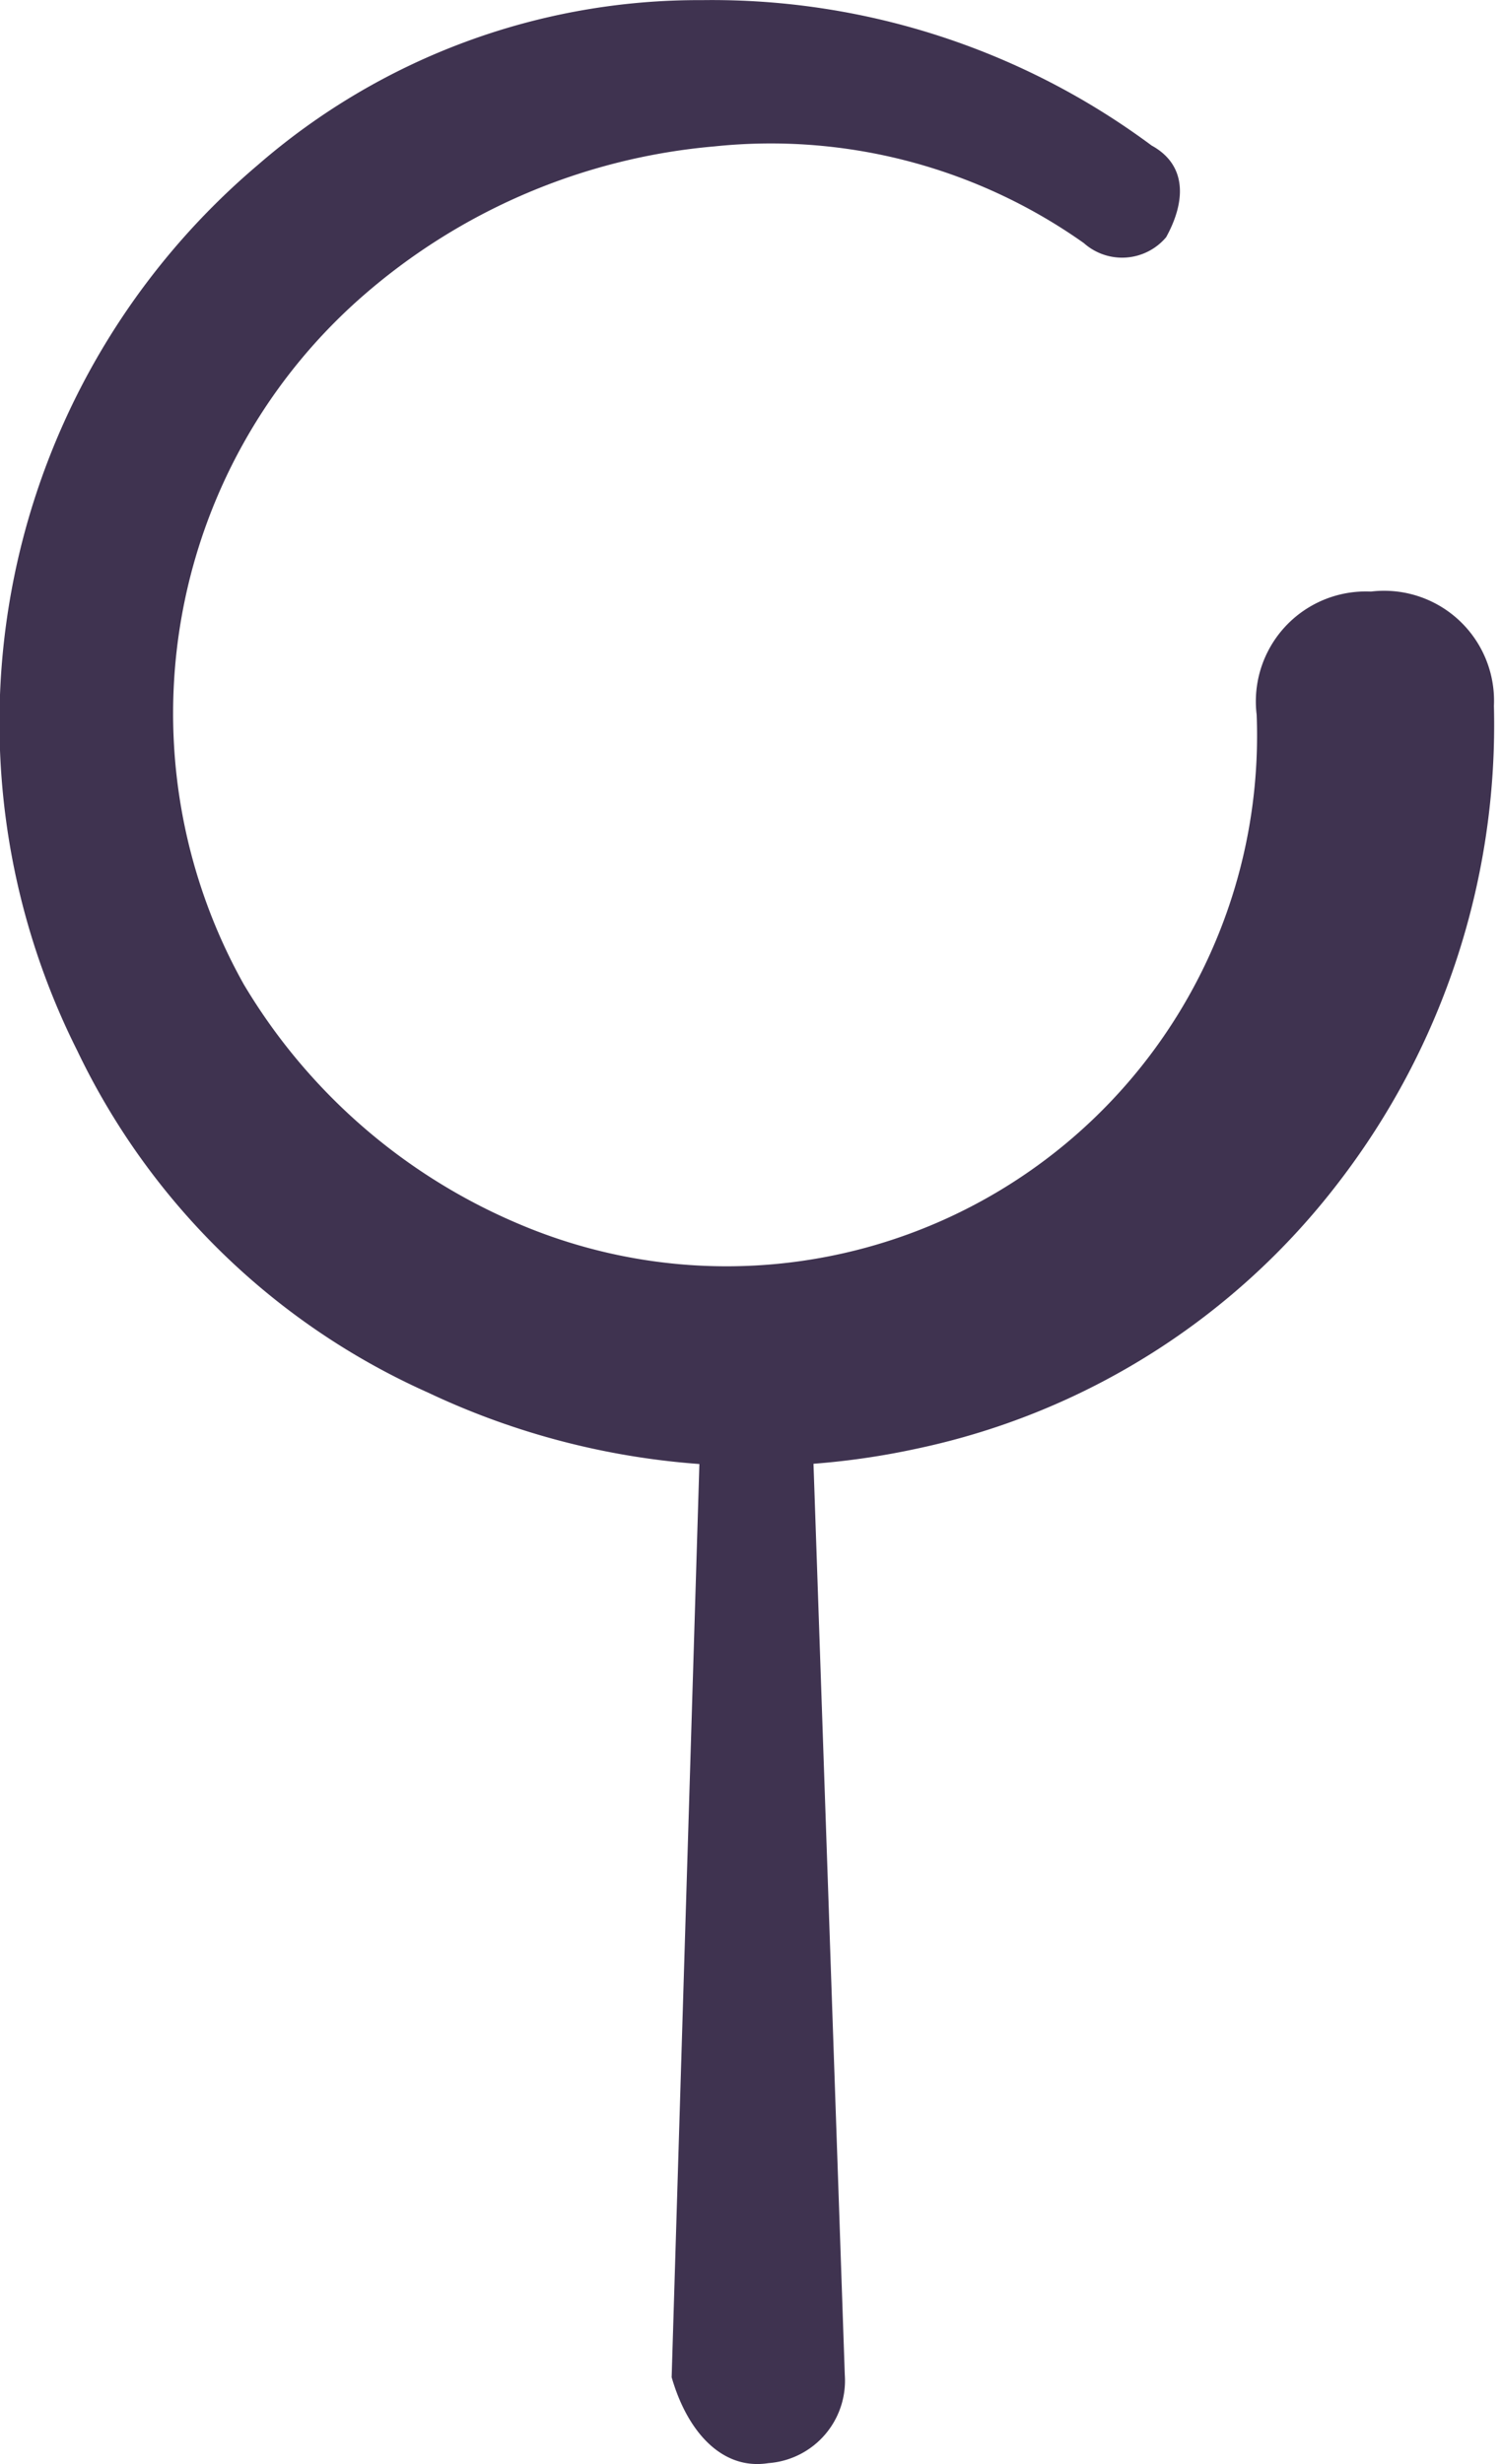 <svg xmlns="http://www.w3.org/2000/svg" viewBox="0 0 11.659 19.135"><path d="M11.604,5.481a5.827,5.827,0,0,1-1.208,3.703A5.574,5.574,0,0,1,7.13,11.248a5.933,5.933,0,0,1-3.804-.433A5.508,5.508,0,0,1,.6,8.159,5.675,5.675,0,0,1,2.004,1.28,5.218,5.218,0,0,1,5.452.001,5.725,5.725,0,0,1,8.945,1.13c.277.152.266.435.113.712a.447.447,0,0,1-.639.046h0A4.208,4.208,0,0,0,5.548,1.137,4.779,4.779,0,0,0,2.813,2.303,4.304,4.304,0,0,0,1.894,7.645a4.541,4.541,0,0,0,2.12,1.853,4.121,4.121,0,0,0,5.747-3.948.854.854,0,0,1,.887-.956.854.854,0,0,1,.956.887Z" style="fill:#3f3350;fill-rule:evenodd"/><path d="M5.217,18.462l.234-7.704a.375.375,0,0,1,.441-.407.375.375,0,0,1,.407.441L6.562,18.444a.642.642,0,0,1-.593.684c-.356.057-.628-.237-.752-.667h0" style="fill:#3f3350;fill-rule:evenodd"/></svg>